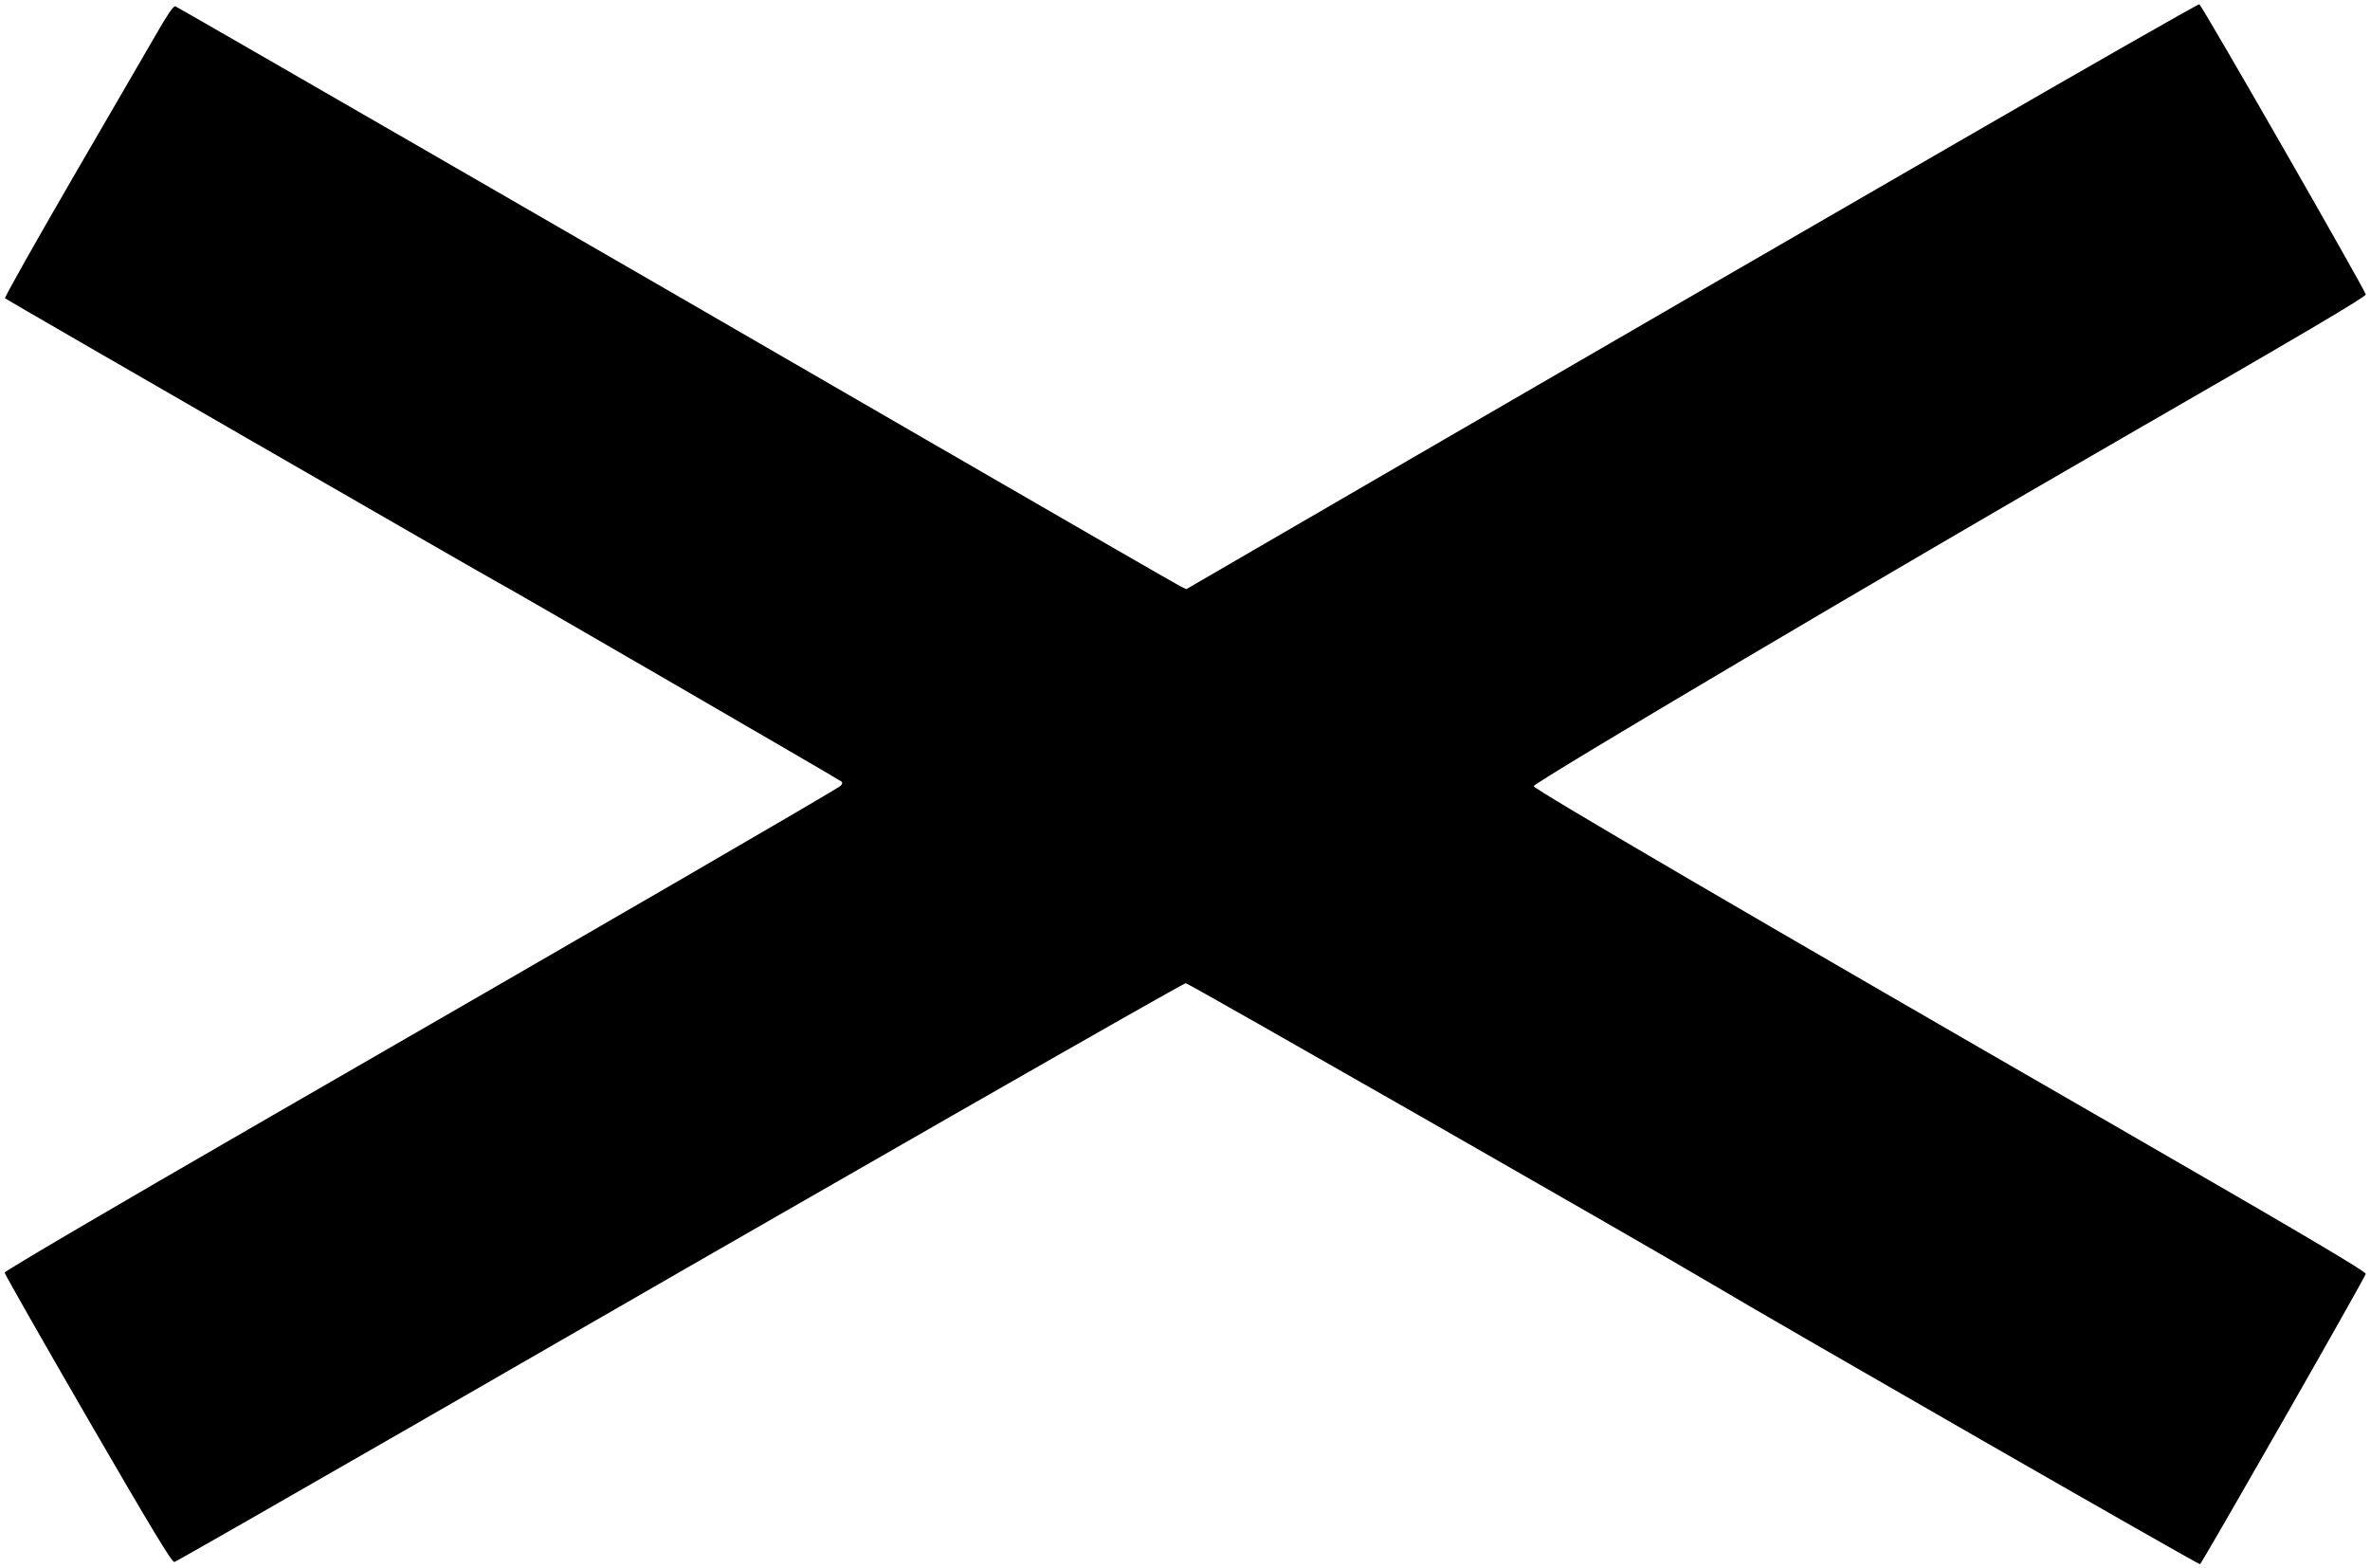 <?xml version="1.0" standalone="no"?>
<!DOCTYPE svg PUBLIC "-//W3C//DTD SVG 20010904//EN"
 "http://www.w3.org/TR/2001/REC-SVG-20010904/DTD/svg10.dtd">
<svg version="1.0" xmlns="http://www.w3.org/2000/svg"
 width="1280pt" height="847pt" viewBox="0 0 1280 847"
 preserveAspectRatio="xMidYMid meet">
<g transform="translate(0,847) scale(0.1,-0.1)"
fill="#000000" stroke="none">
<path d="M10545 7686 c-726 -419 -1954 -1130 -2729 -1580 l-1409 -818 -31 15
c-17 8 -643 369 -1391 802 -1749 1013 -4021 2324 -4038 2331 -10 3 -41 -42
-99 -143 -47 -81 -253 -436 -457 -787 -204 -352 -368 -643 -364 -647 10 -9
2602 -1503 2654 -1530 56 -28 1852 -1070 1864 -1080 6 -6 4 -14 -5 -23 -19
-18 -1239 -726 -3080 -1787 -872 -503 -1435 -834 -1435 -842 0 -8 203 -364
450 -791 352 -607 454 -775 467 -772 9 2 594 337 1300 743 2208 1274 4147
2383 4162 2383 14 0 2447 -1391 2816 -1610 412 -245 2653 -1531 2662 -1528 10
4 888 1541 895 1568 3 12 -339 214 -1329 785 -1993 1148 -3169 1836 -3165
1849 8 24 1890 1137 3163 1871 992 571 1334 773 1331 785 -10 36 -887 1565
-899 1567 -7 1 -607 -341 -1333 -761z"/>
</g>
</svg>
